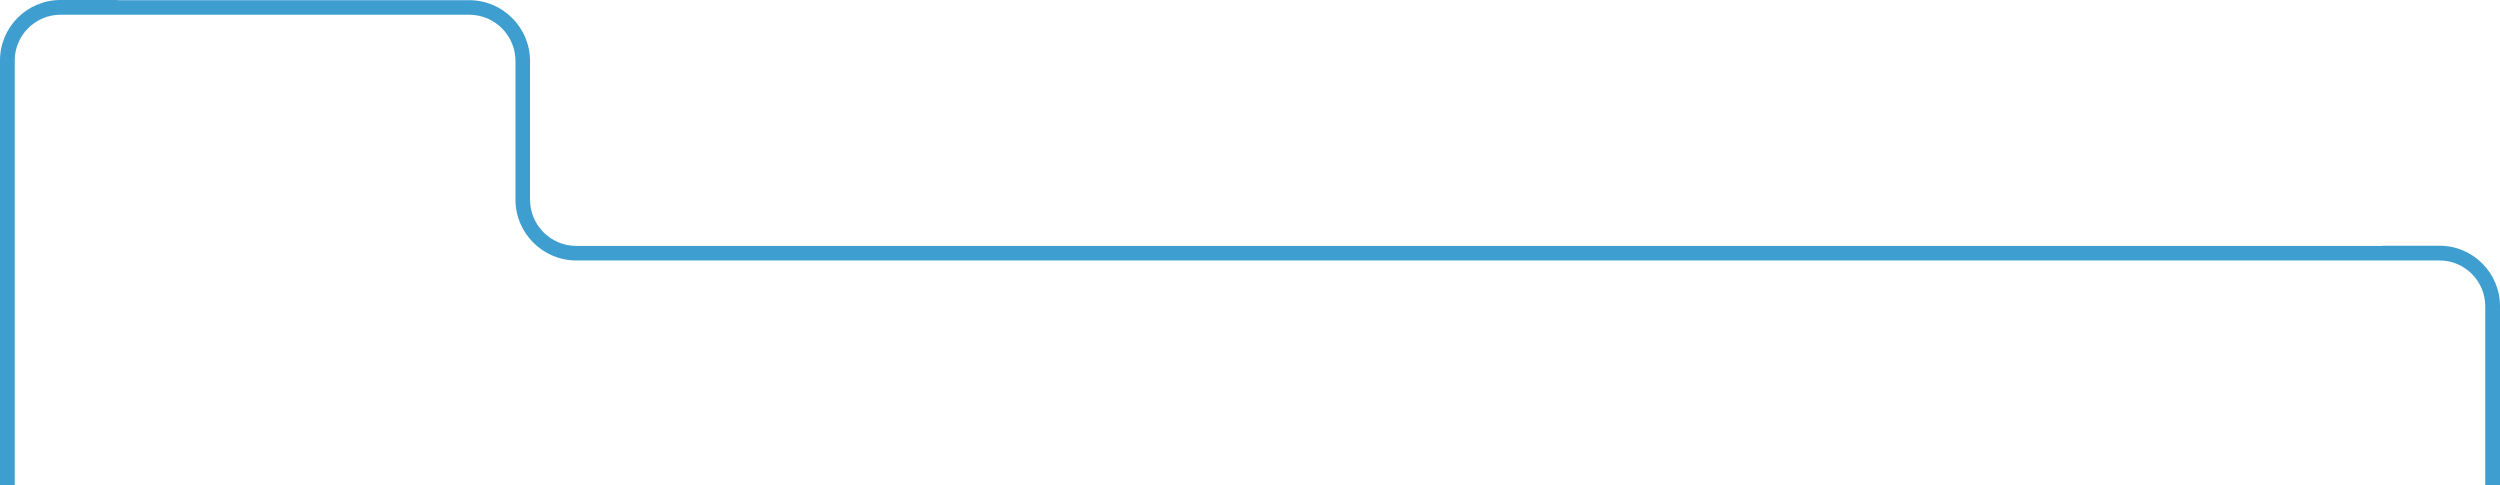 <?xml version="1.0" encoding="utf-8"?>
<!-- Generator: Adobe Illustrator 26.3.1, SVG Export Plug-In . SVG Version: 6.00 Build 0)  -->
<svg version="1.1" id="Layer_1" xmlns="http://www.w3.org/2000/svg" xmlns:xlink="http://www.w3.org/1999/xlink" x="0px" y="0px"
	 viewBox="0 0 1373.5 266.6" style="enable-background:new 0 0 1373.5 266.6;" xml:space="preserve">
<style type="text/css">
	.st0{fill:#3E9ED0;}
</style>
<path class="st0" d="M1340.3,135h-31.4v0.1H316.6c-14,0-25.4-11.4-25.4-25.4V33.5c0-18.4-15-33.4-33.4-33.4H64.6V0H33.2
	C14.9,0,0,14.9,0,33.2v233.4h8.1V33.2c0-13.8,11.3-25.1,25.1-25.1h31.4v0h193.2c14,0,25.4,11.4,25.4,25.4v76.2
	c0,18.4,15,33.4,33.4,33.4h992.3v0h31.4c13.8,0,25.1,11.3,25.1,25.1v98.4h8.1v-98.4C1373.5,149.9,1358.6,135,1340.3,135z"/>
</svg>
